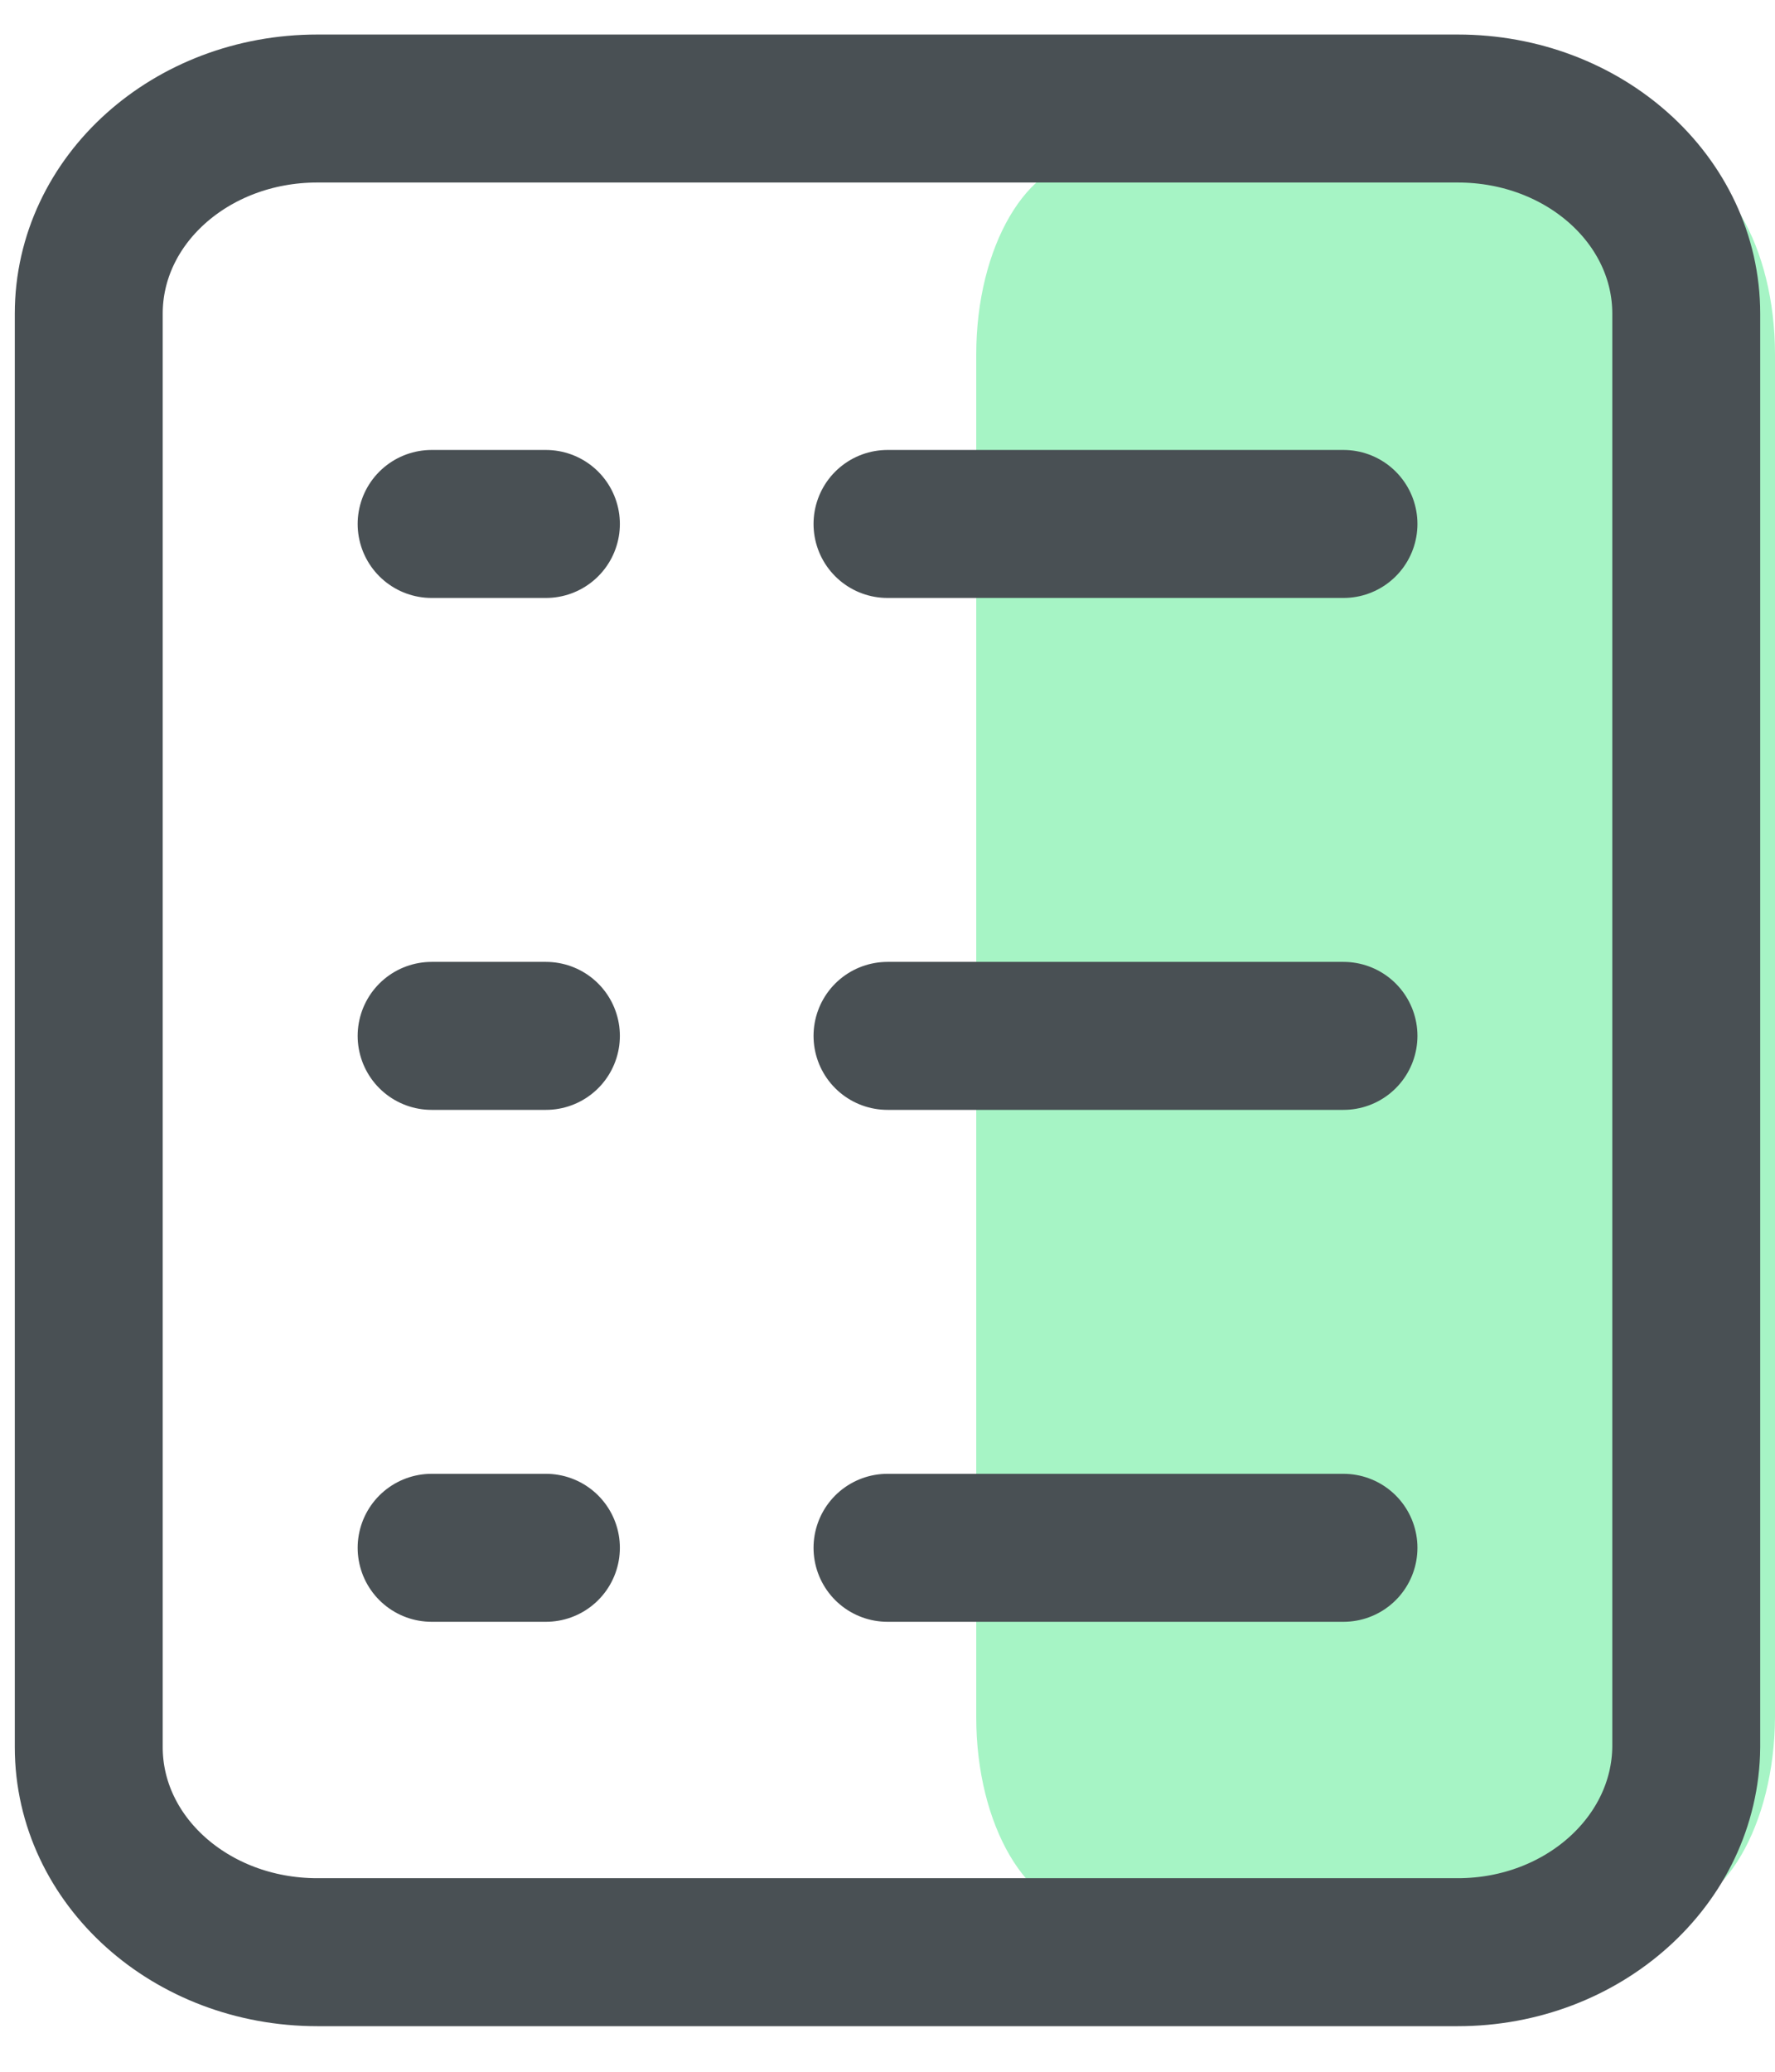 <?xml version="1.0" encoding="utf-8"?>
<svg xmlns="http://www.w3.org/2000/svg" fill="none" height="100%" overflow="visible" preserveAspectRatio="none" style="display: block;" viewBox="0 0 18 21" width="100%">
<g clip-path="url(#clip0_0_14070)" id="67f26b67ac971640cdc15f1a_Group 3138-2 1">
<path d="M16.841 19.385H11.059C10.418 19.385 9.9 18.501 9.9 17.407V3.593C9.9 2.499 10.418 1.615 11.059 1.615H16.841C17.483 1.615 18 2.499 18 3.593V17.407C17.994 18.501 17.477 19.385 16.841 19.385Z" fill="#A6F4C5" id="Vector"/>
<path d="M14.783 19.788H3.218C1.935 19.788 0.9 18.859 0.9 17.709V3.18C0.9 2.029 1.935 1.1 3.218 1.1H14.783C16.065 1.1 17.1 2.029 17.1 3.18V17.709C17.089 18.859 16.054 19.788 14.783 19.788Z" id="Vector_2" stroke="#495054" stroke-linecap="round" stroke-width="1.5"/>
<path d="M4.377 5.311H5.536" id="Vector_3" stroke="#495054" stroke-linecap="round" stroke-width="1.5"/>
<path d="M9 5.311H13.624" id="Vector_4" stroke="#495054" stroke-linecap="round" stroke-width="1.5"/>
<path d="M4.377 10.5H5.536" id="Vector_5" stroke="#495054" stroke-linecap="round" stroke-width="1.5"/>
<path d="M9 10.5H13.624" id="Vector_6" stroke="#495054" stroke-linecap="round" stroke-width="1.5"/>
<path d="M4.377 15.689H5.536" id="Vector_7" stroke="#495054" stroke-linecap="round" stroke-width="1.5"/>
<path d="M9 15.689H13.624" id="Vector_8" stroke="#495054" stroke-linecap="round" stroke-width="1.5"/>
</g>
<defs>
<clipPath id="clip0_0_14070">
<rect fill="white" height="21" width="18"/>
</clipPath>
</defs>
</svg>